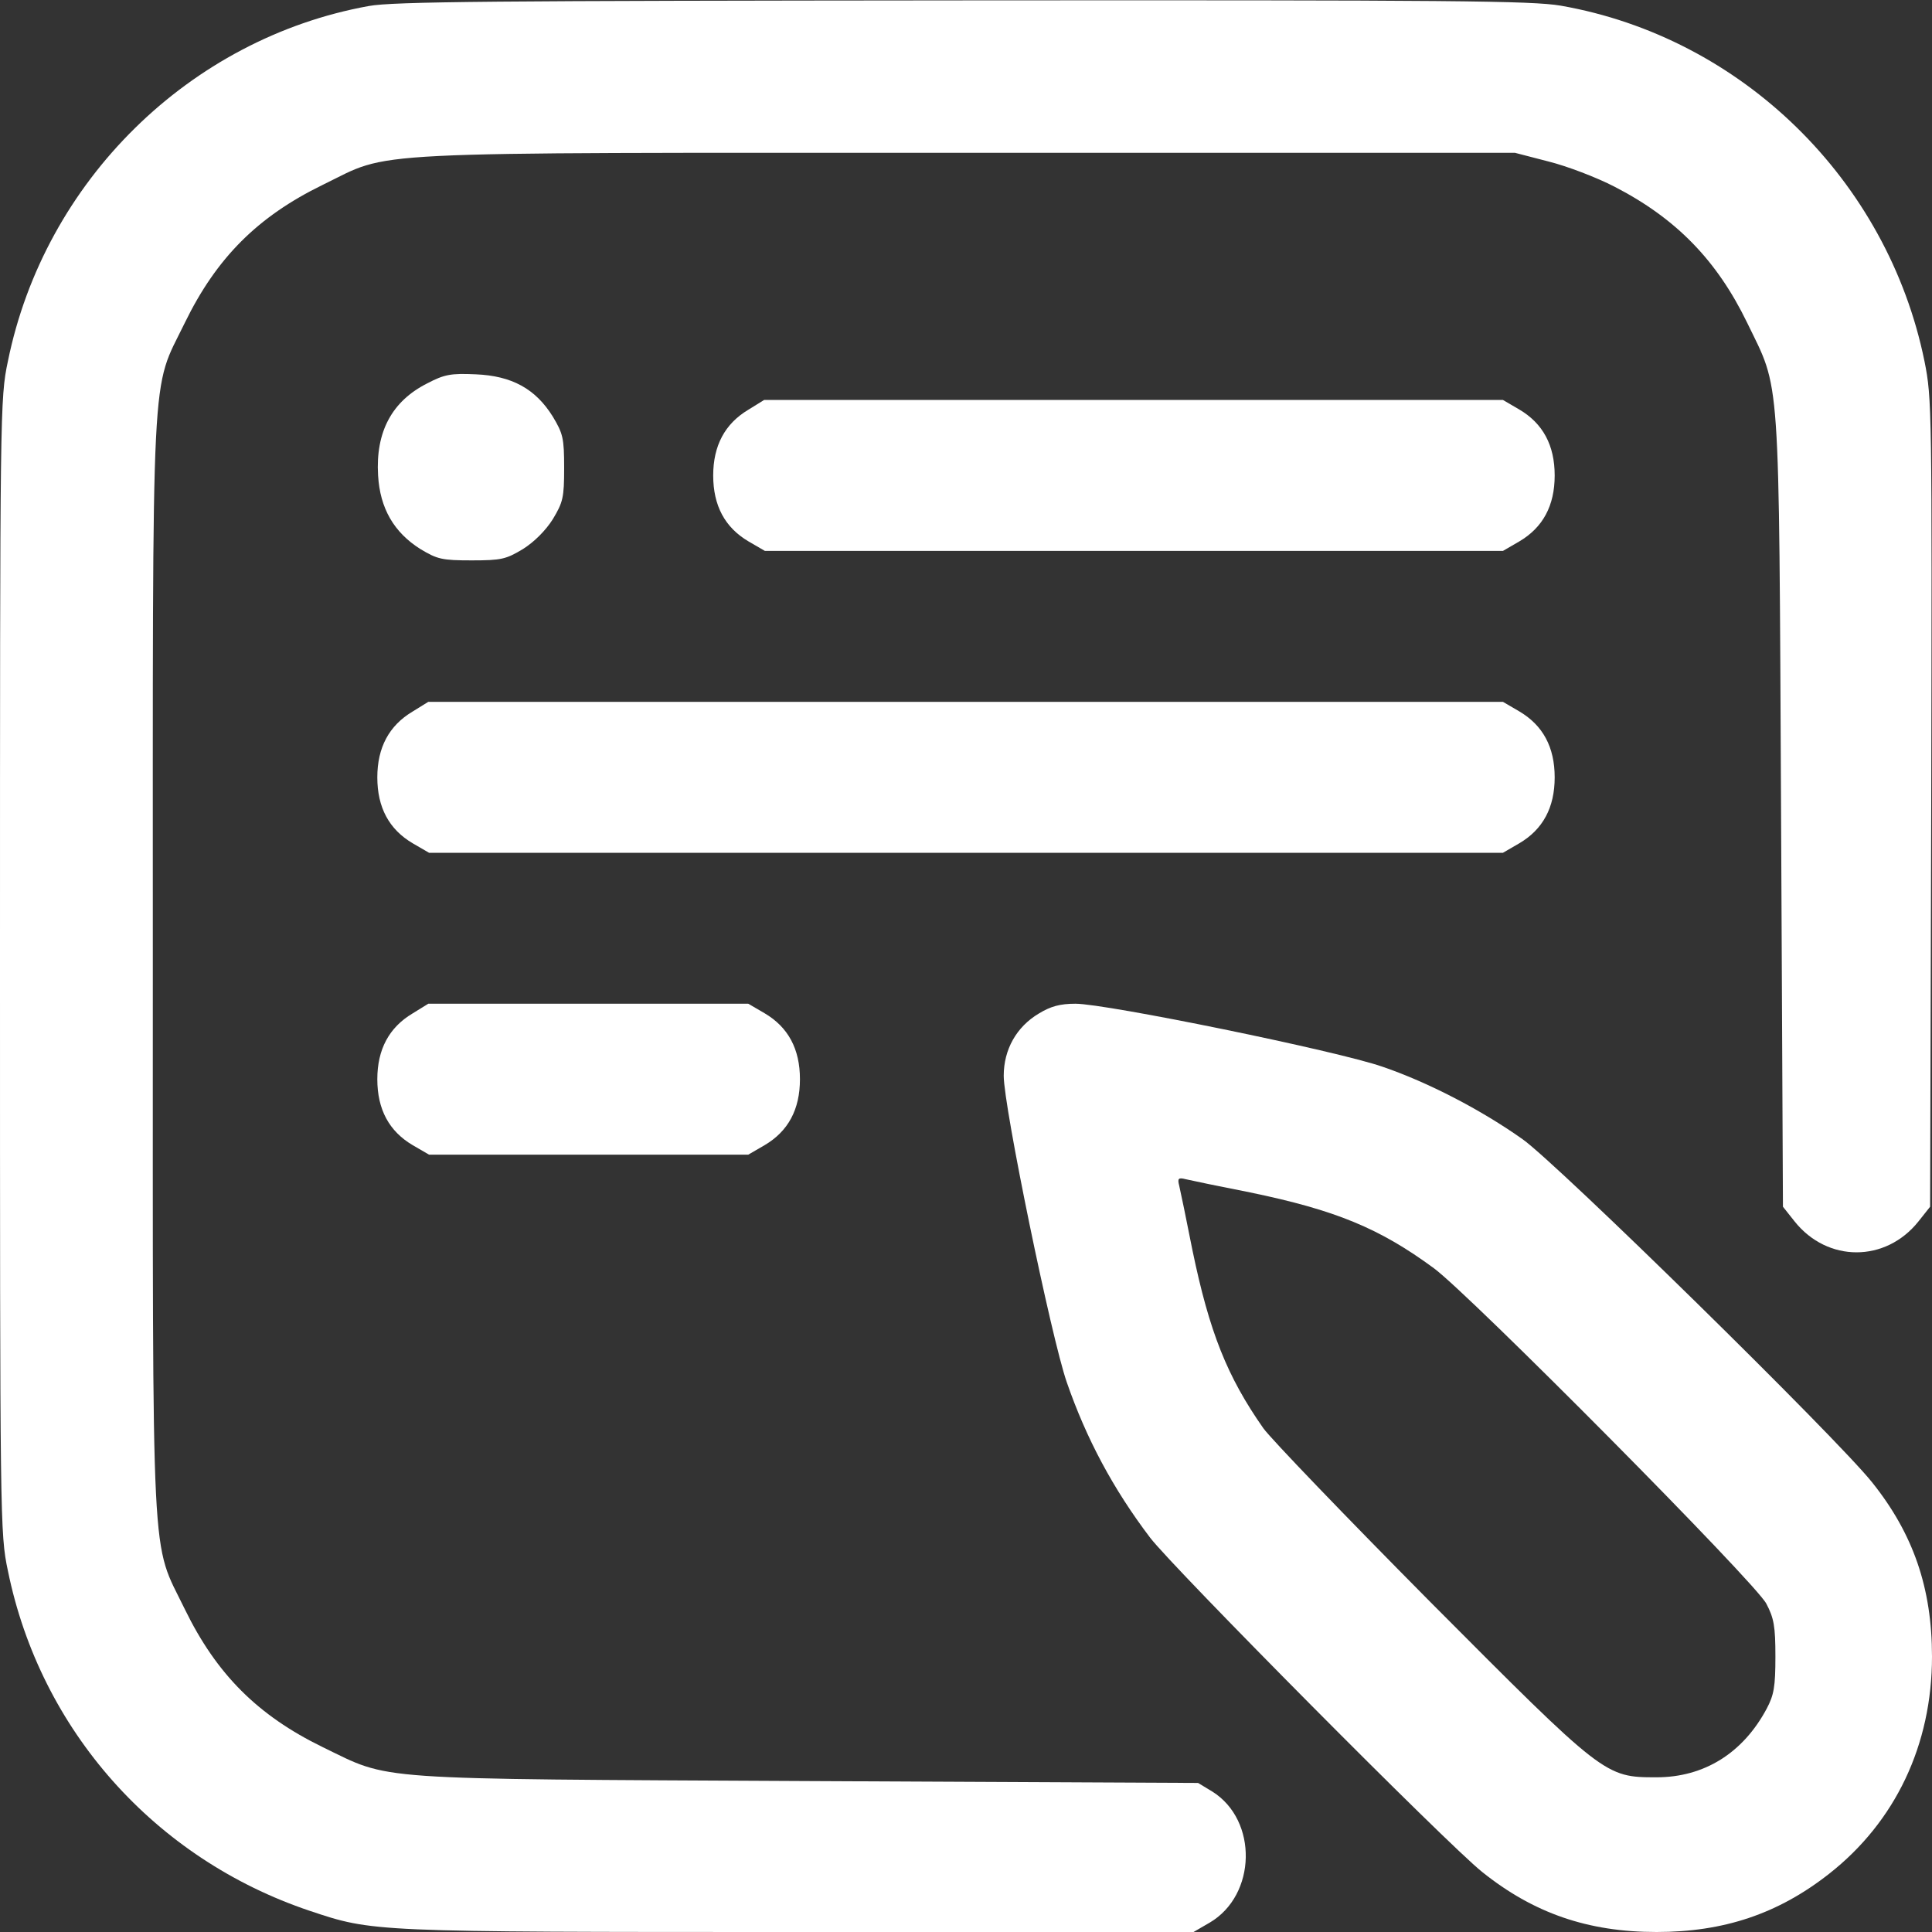 <svg width="40" height="40" viewBox="0 0 40 40" fill="none" xmlns="http://www.w3.org/2000/svg">
<rect x="0" y="0" width="40" height="40" fill="#333333" stroke="none"/>
<path d="M7.633 0.125C3.922 0.797 0.922 3.75 0.164 7.477C0 8.25 0 8.469 0 20C0 31.531 0 31.75 0.164 32.523C0.836 35.82 3.203 38.484 6.414 39.562C7.727 40 7.672 40 16.547 40H24.711L25.047 39.805C26.016 39.234 26.047 37.688 25.102 37.094L24.805 36.914L16.719 36.875C7.547 36.828 8.117 36.867 6.68 36.172C5.336 35.516 4.484 34.664 3.828 33.32C3.117 31.852 3.164 32.82 3.164 20C3.164 7.18 3.117 8.148 3.828 6.68C4.484 5.336 5.336 4.484 6.68 3.828C8.148 3.117 7.172 3.164 20.039 3.164H31.367L32.062 3.344C32.438 3.438 33.055 3.672 33.43 3.867C34.703 4.523 35.547 5.391 36.172 6.68C36.867 8.117 36.828 7.531 36.875 16.812L36.914 24.984L37.156 25.289C37.836 26.141 39.039 26.141 39.719 25.289L39.961 24.984L39.984 16.633C40 8.445 40 8.258 39.844 7.477C39.078 3.727 36.062 0.773 32.312 0.117C31.711 0.016 30.117 0 19.93 0.008C10.211 0.016 8.141 0.031 7.633 0.125Z" fill="white"/>
<path d="M8.844 7.938C8.117 8.305 7.773 8.938 7.828 9.844C7.867 10.523 8.156 11.023 8.703 11.367C9.054 11.578 9.148 11.602 9.765 11.602C10.383 11.602 10.476 11.578 10.828 11.367C11.062 11.219 11.297 10.984 11.445 10.75C11.656 10.398 11.68 10.305 11.68 9.688C11.68 9.07 11.656 8.977 11.445 8.625C11.086 8.047 10.594 7.781 9.851 7.75C9.336 7.727 9.203 7.75 8.844 7.938Z" fill="white"/>
<path d="M15.492 8.484C15.008 8.773 14.766 9.227 14.766 9.844C14.766 10.469 15.008 10.922 15.5 11.211L15.836 11.406H23.477H31.117L31.453 11.211C31.945 10.922 32.188 10.469 32.188 9.844C32.188 9.219 31.945 8.766 31.453 8.477L31.117 8.281H23.469H15.82L15.492 8.484Z" fill="white"/>
<path d="M8.539 14.734C8.055 15.023 7.812 15.477 7.812 16.094C7.812 16.719 8.055 17.172 8.547 17.461L8.883 17.656H20H31.117L31.453 17.461C31.945 17.172 32.188 16.719 32.188 16.094C32.188 15.469 31.945 15.016 31.453 14.727L31.117 14.531H19.992H8.867L8.539 14.734Z" fill="white"/>
<path d="M8.539 20.984C8.055 21.273 7.812 21.727 7.812 22.344C7.812 22.969 8.055 23.422 8.547 23.711L8.883 23.906H12.188H15.492L15.828 23.711C16.32 23.422 16.562 22.969 16.562 22.344C16.562 21.719 16.32 21.266 15.828 20.977L15.492 20.781H12.18H8.867L8.539 20.984Z" fill="white"/>
<path d="M21.508 20.984C21.047 21.258 20.781 21.727 20.781 22.273C20.781 22.914 21.766 27.695 22.086 28.617C22.492 29.789 23.047 30.828 23.812 31.836C24.289 32.461 29.961 38.18 30.688 38.758C31.75 39.609 32.875 40 34.297 40C35.688 40 36.812 39.625 37.867 38.797C39.242 37.719 40 36.125 40 34.297C40 32.875 39.609 31.75 38.758 30.688C38.016 29.758 32.234 24.086 31.523 23.586C30.664 22.977 29.562 22.406 28.625 22.086C27.688 21.758 22.906 20.781 22.266 20.781C21.945 20.781 21.75 20.836 21.508 20.984ZM25.883 24.688C27.656 25.055 28.562 25.43 29.688 26.258C30.438 26.812 36.352 32.773 36.57 33.203C36.727 33.5 36.758 33.672 36.758 34.297C36.758 34.922 36.727 35.094 36.578 35.375C36.086 36.297 35.281 36.797 34.297 36.797C33.227 36.797 33.219 36.789 29.602 33.156C27.859 31.398 26.305 29.781 26.156 29.57C25.406 28.5 25.039 27.578 24.688 25.883C24.562 25.242 24.438 24.648 24.414 24.547C24.375 24.398 24.398 24.375 24.547 24.414C24.648 24.438 25.242 24.562 25.883 24.688Z" fill="white"/>
</svg>